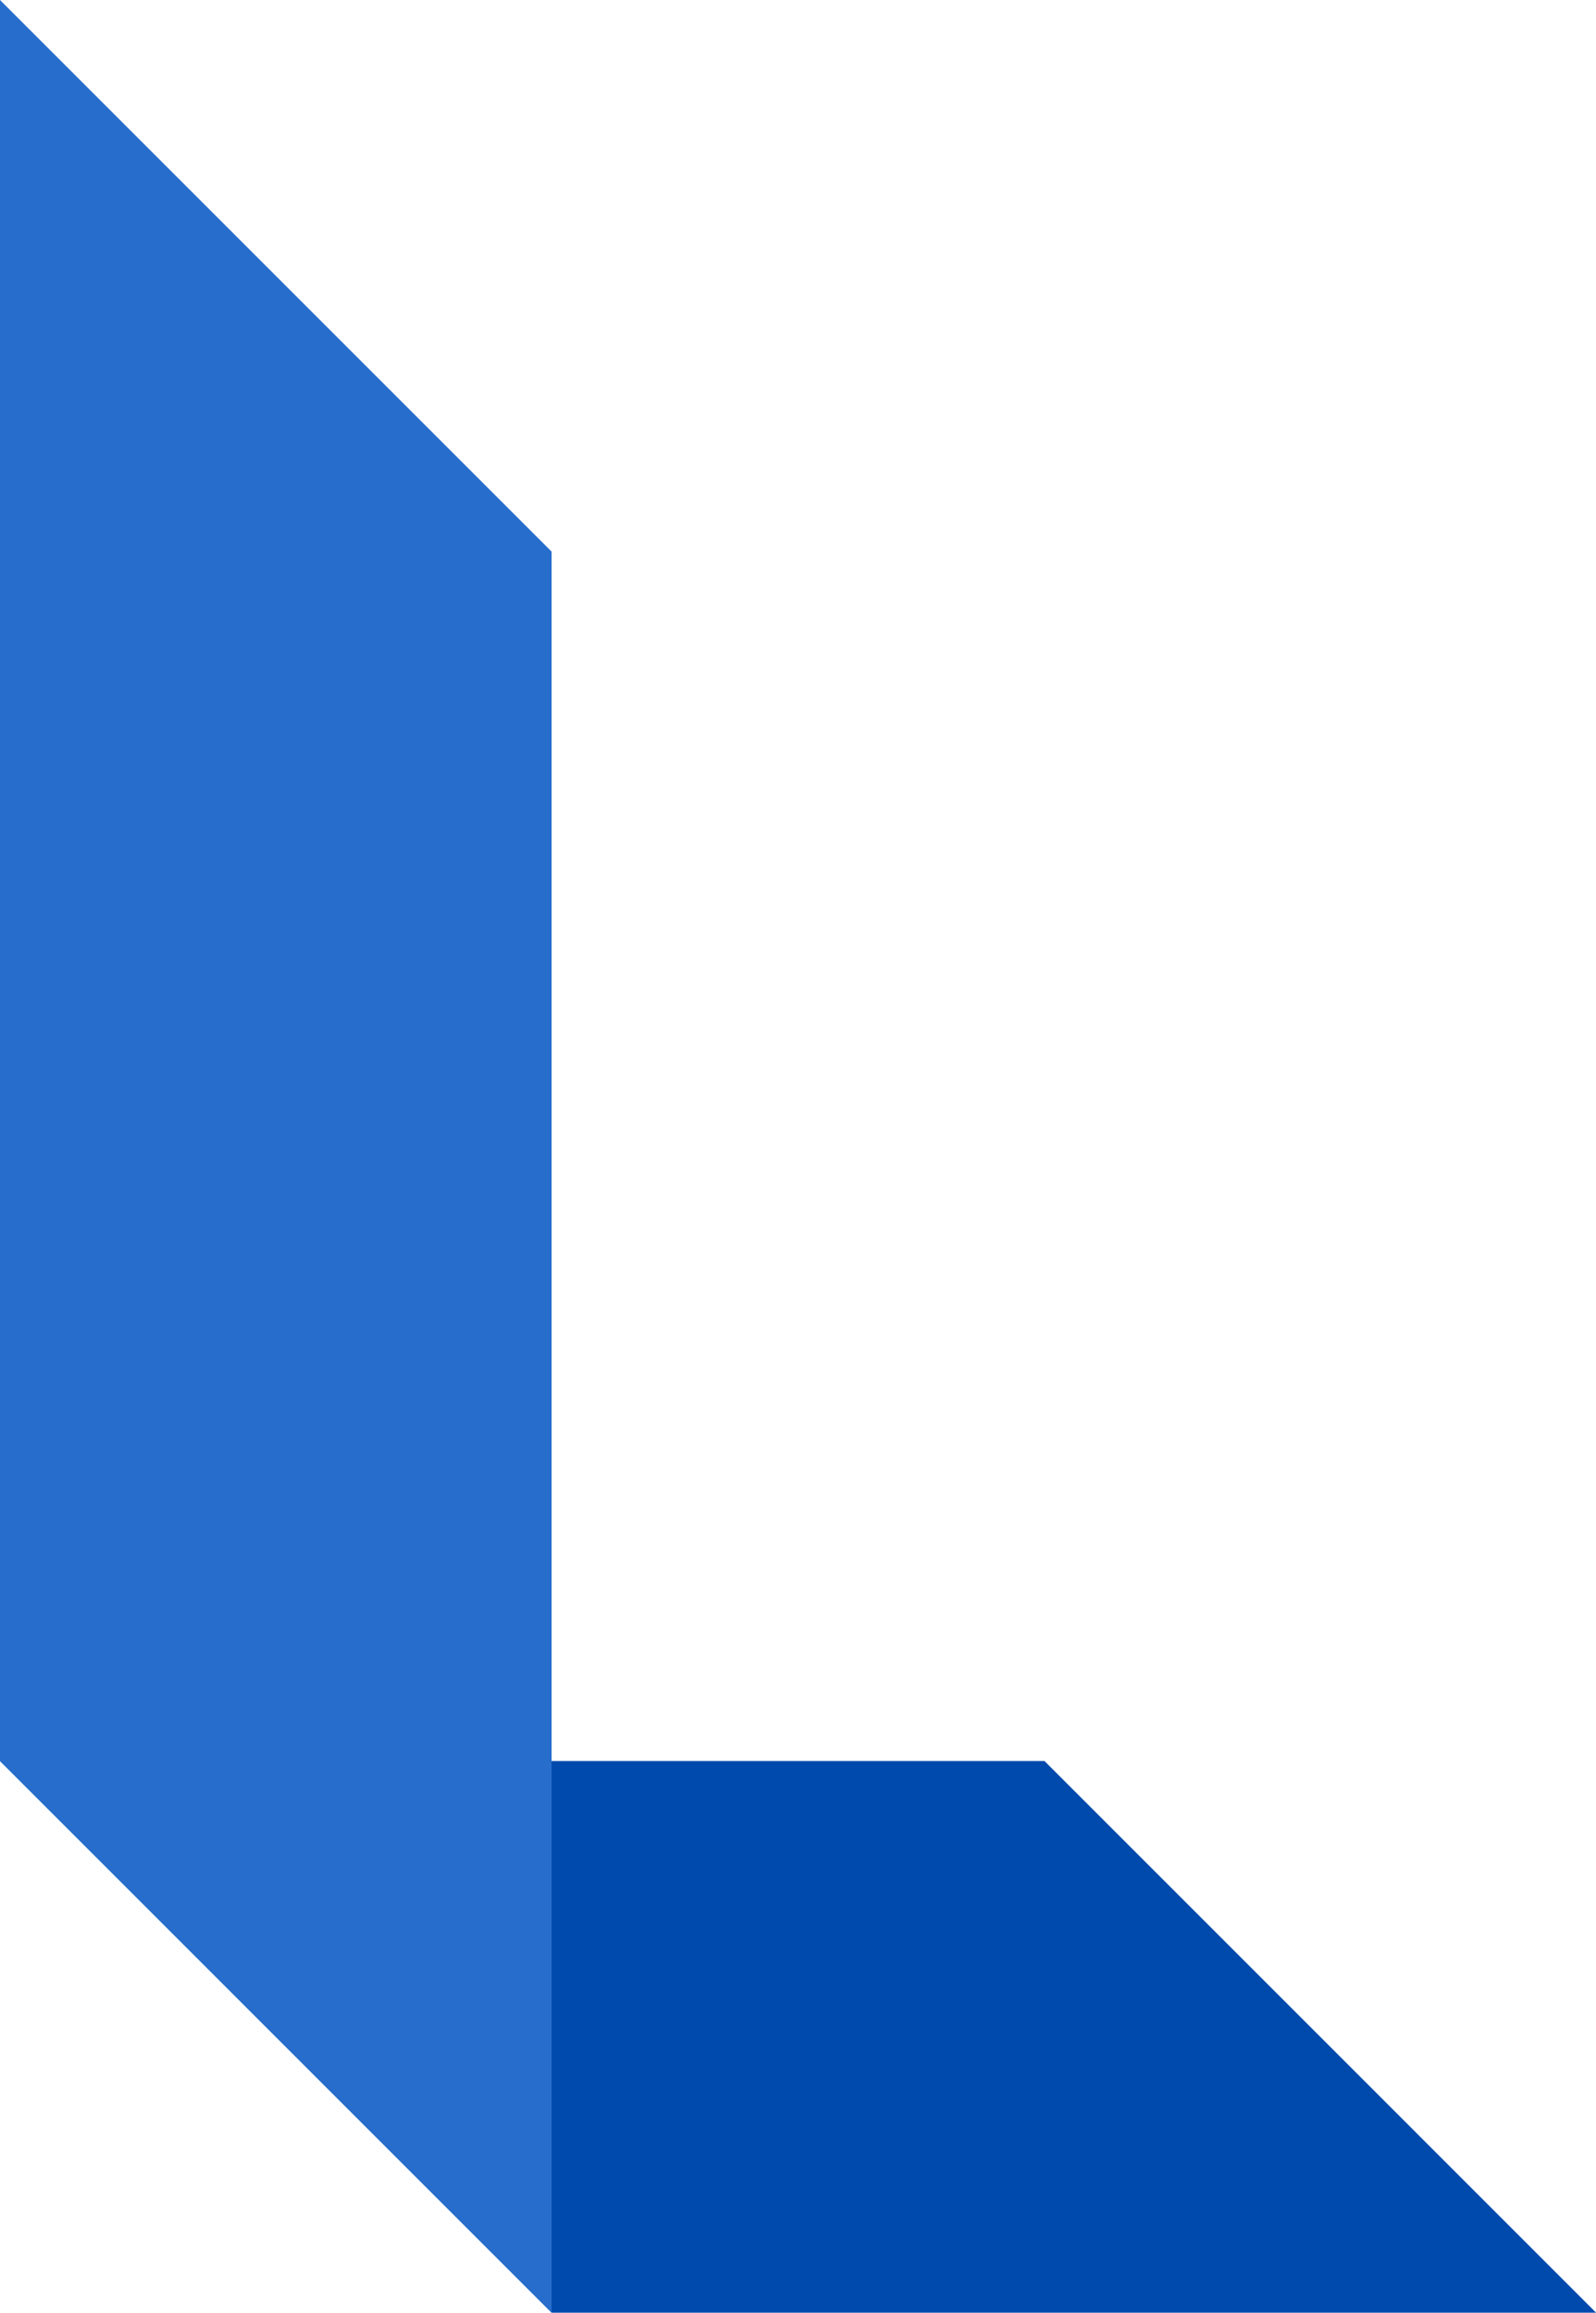 <?xml version="1.0" encoding="UTF-8" standalone="no"?><svg xmlns="http://www.w3.org/2000/svg" xmlns:xlink="http://www.w3.org/1999/xlink" fill="#000000" height="480.5" preserveAspectRatio="xMidYMid meet" version="1" viewBox="0.0 0.0 331.6 480.5" width="331.6" zoomAndPan="magnify"><g clip-rule="evenodd" fill-rule="evenodd"><g id="change1_1"><path d="M331.62 480.49L114.61 480.49 0 365.87 217.01 365.87z" fill="#004aad"/></g><g id="change2_1"><path d="M114.61 114.61L114.61 480.49 0 365.87 0 0z" fill="#276ecc"/></g></g></svg>